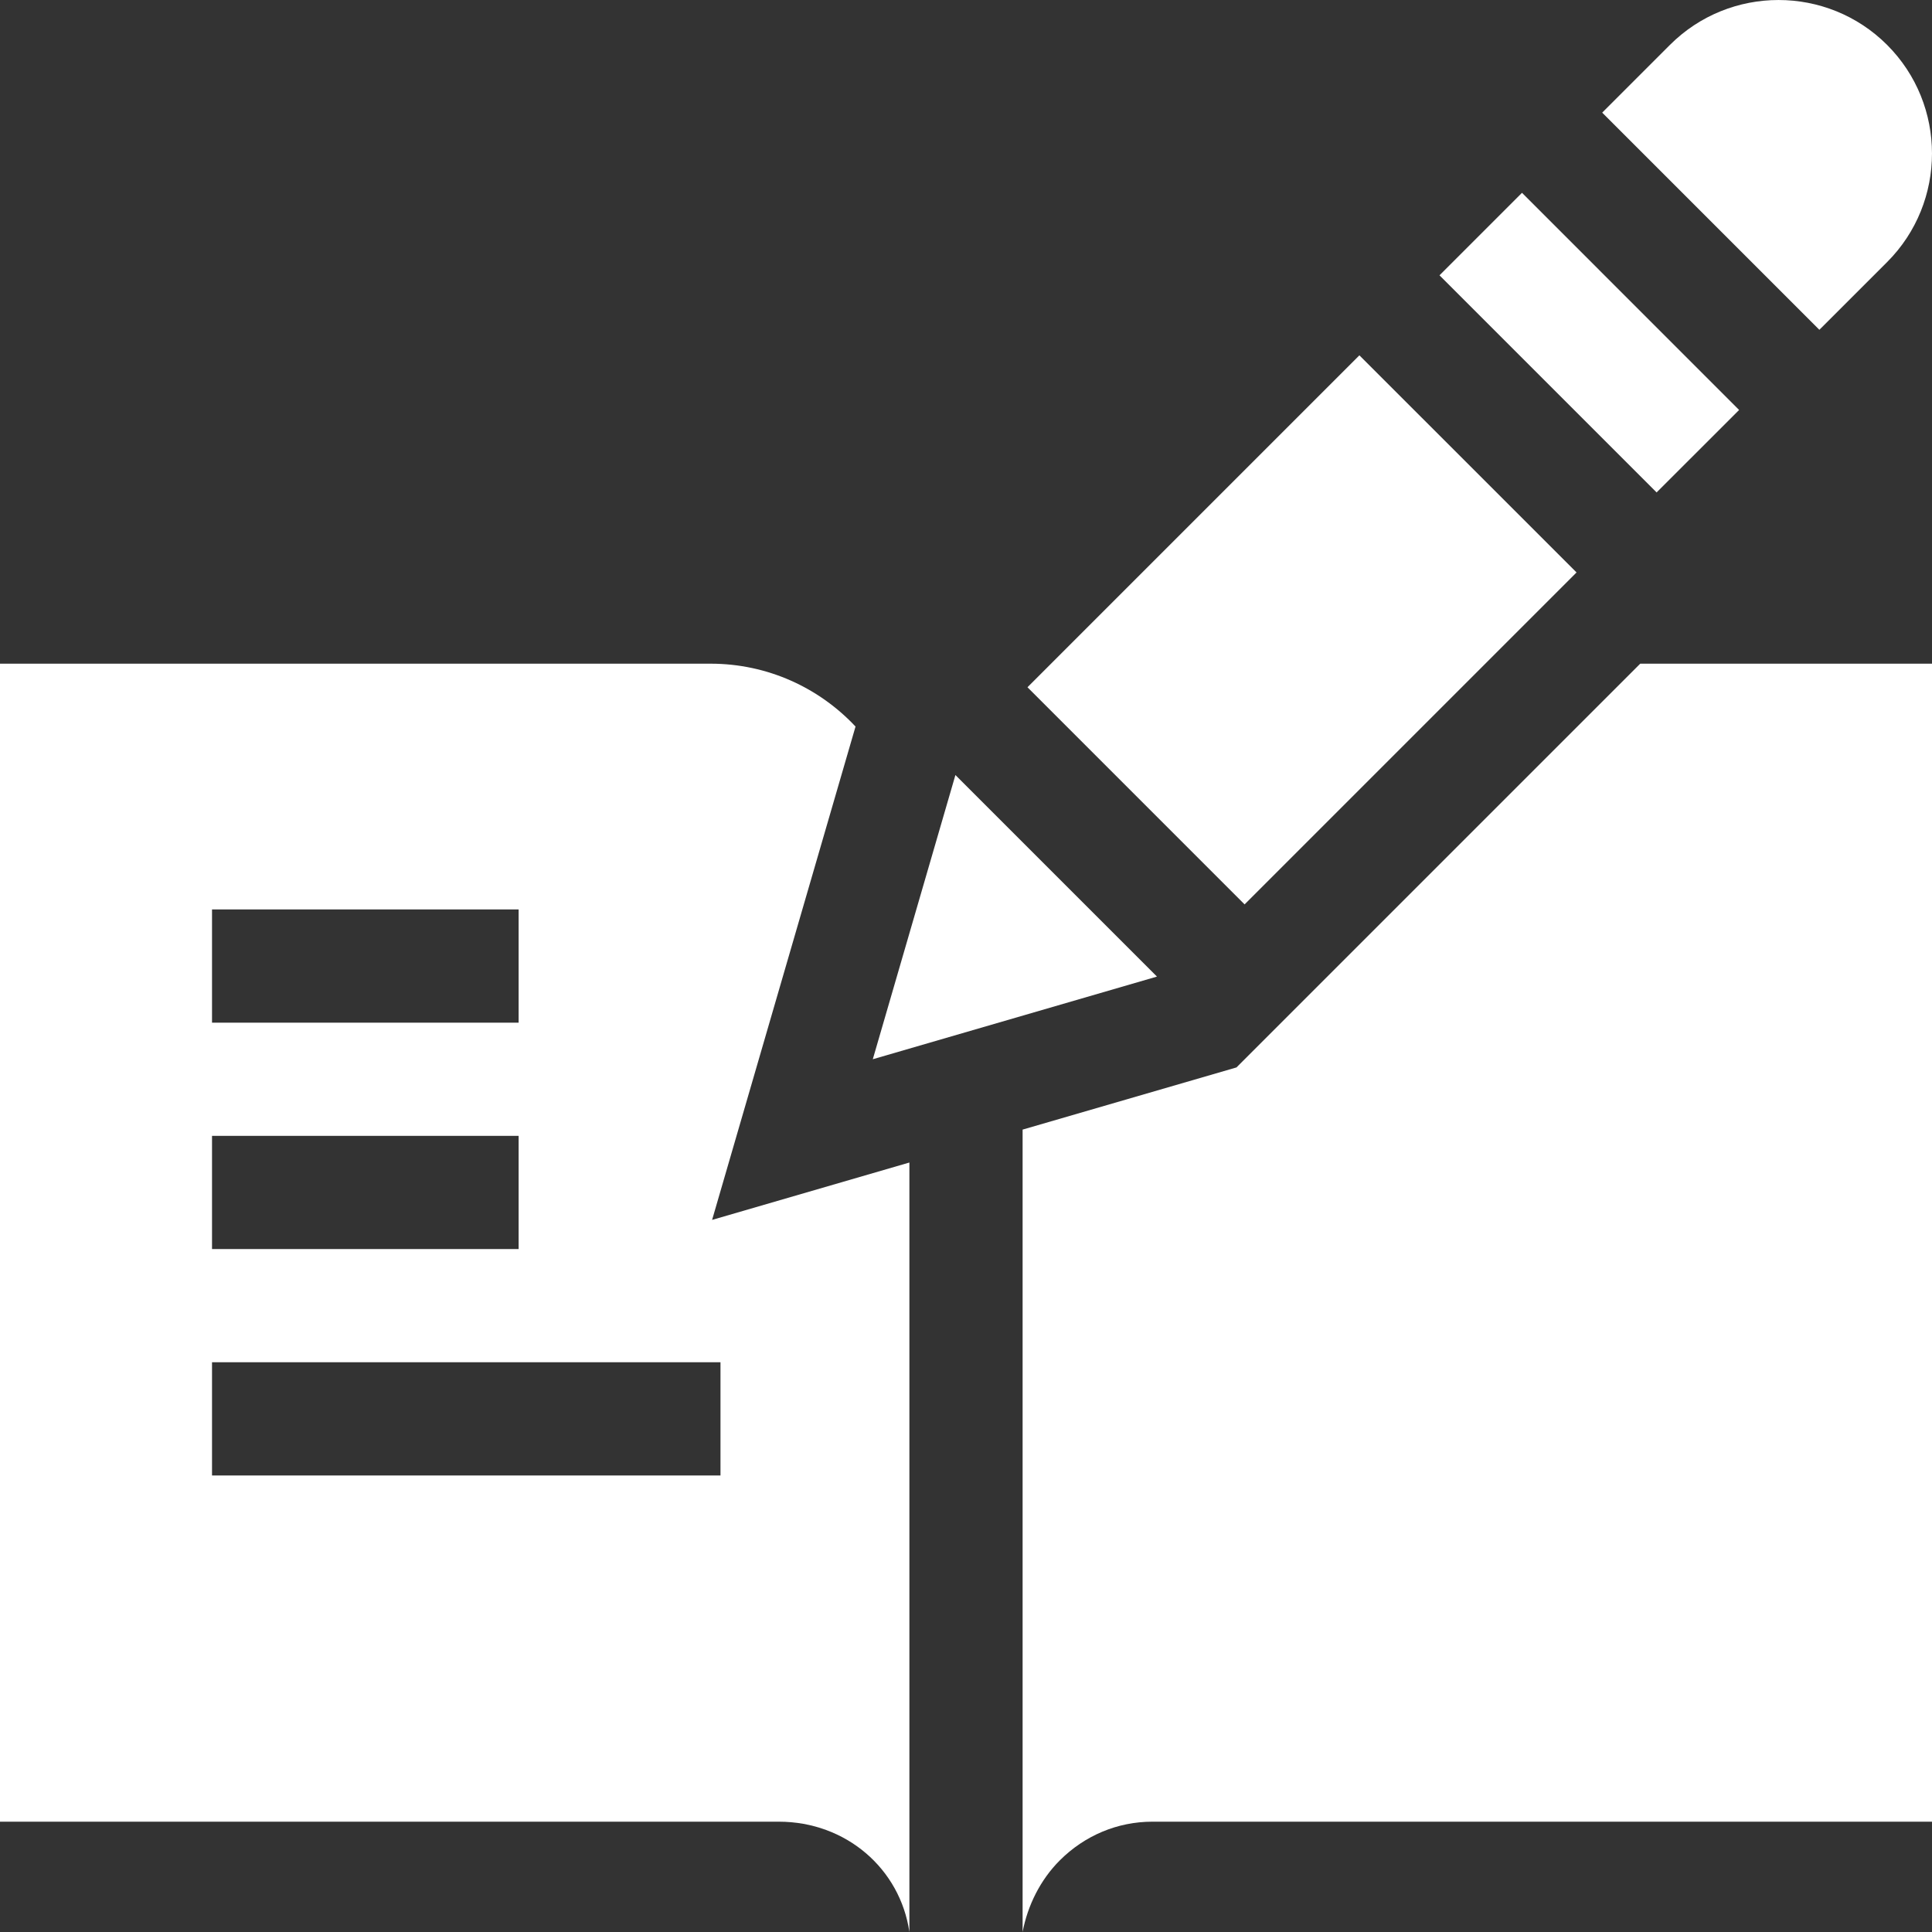 <svg width="50" height="50" viewBox="0 0 50 50" fill="none" xmlns="http://www.w3.org/2000/svg">
<rect x="0" y="0" width="50" height="50" fill="#333333" stroke="none"/>
<g clip-path="url(#clip0_1420_169)">
<path d="M22.141 18.803C21.202 17.802 19.869 17.176 18.389 17.176H0V47.145H20.154C21.896 47.145 23.295 48.364 23.535 50V30.086L18.429 31.571L22.141 18.803ZM5.487 23.536H13.422V26.466H5.487V23.536ZM5.487 29.396H13.422V32.325H5.487V29.396ZM18.646 35.255V38.185H5.487V35.255H18.646Z" fill="#FFFFFF"/>
<path d="M26.465 29.234V50C26.594 49.317 26.924 48.648 27.429 48.145C28.075 47.5 28.924 47.145 29.824 47.145H50V17.176H42.449L32 27.625L26.465 29.234Z" fill="#FFFFFF"/>
<path d="M43.218 1.162L41.465 2.915L47.085 8.535L48.838 6.783C50.387 5.233 50.387 2.712 48.838 1.162C47.288 -0.387 44.767 -0.387 43.218 1.162Z" fill="#FFFFFF"/>
<path d="M37.254 7.125L39.389 4.99L45.008 10.61L42.873 12.744L37.254 7.125Z" fill="#FFFFFF"/>
<path d="M26.591 17.786L35.181 9.196L40.801 14.815L32.21 23.406L26.591 17.786Z" fill="#FFFFFF"/>
<path d="M24.726 20.058L22.588 27.413L29.942 25.274L24.726 20.058Z" fill="#FFFFFF"/>
</g>
<defs>
<clipPath id="clip0_1420_169">
<rect width="50" height="50" fill="white"/>
</clipPath>
</defs>
</svg>
